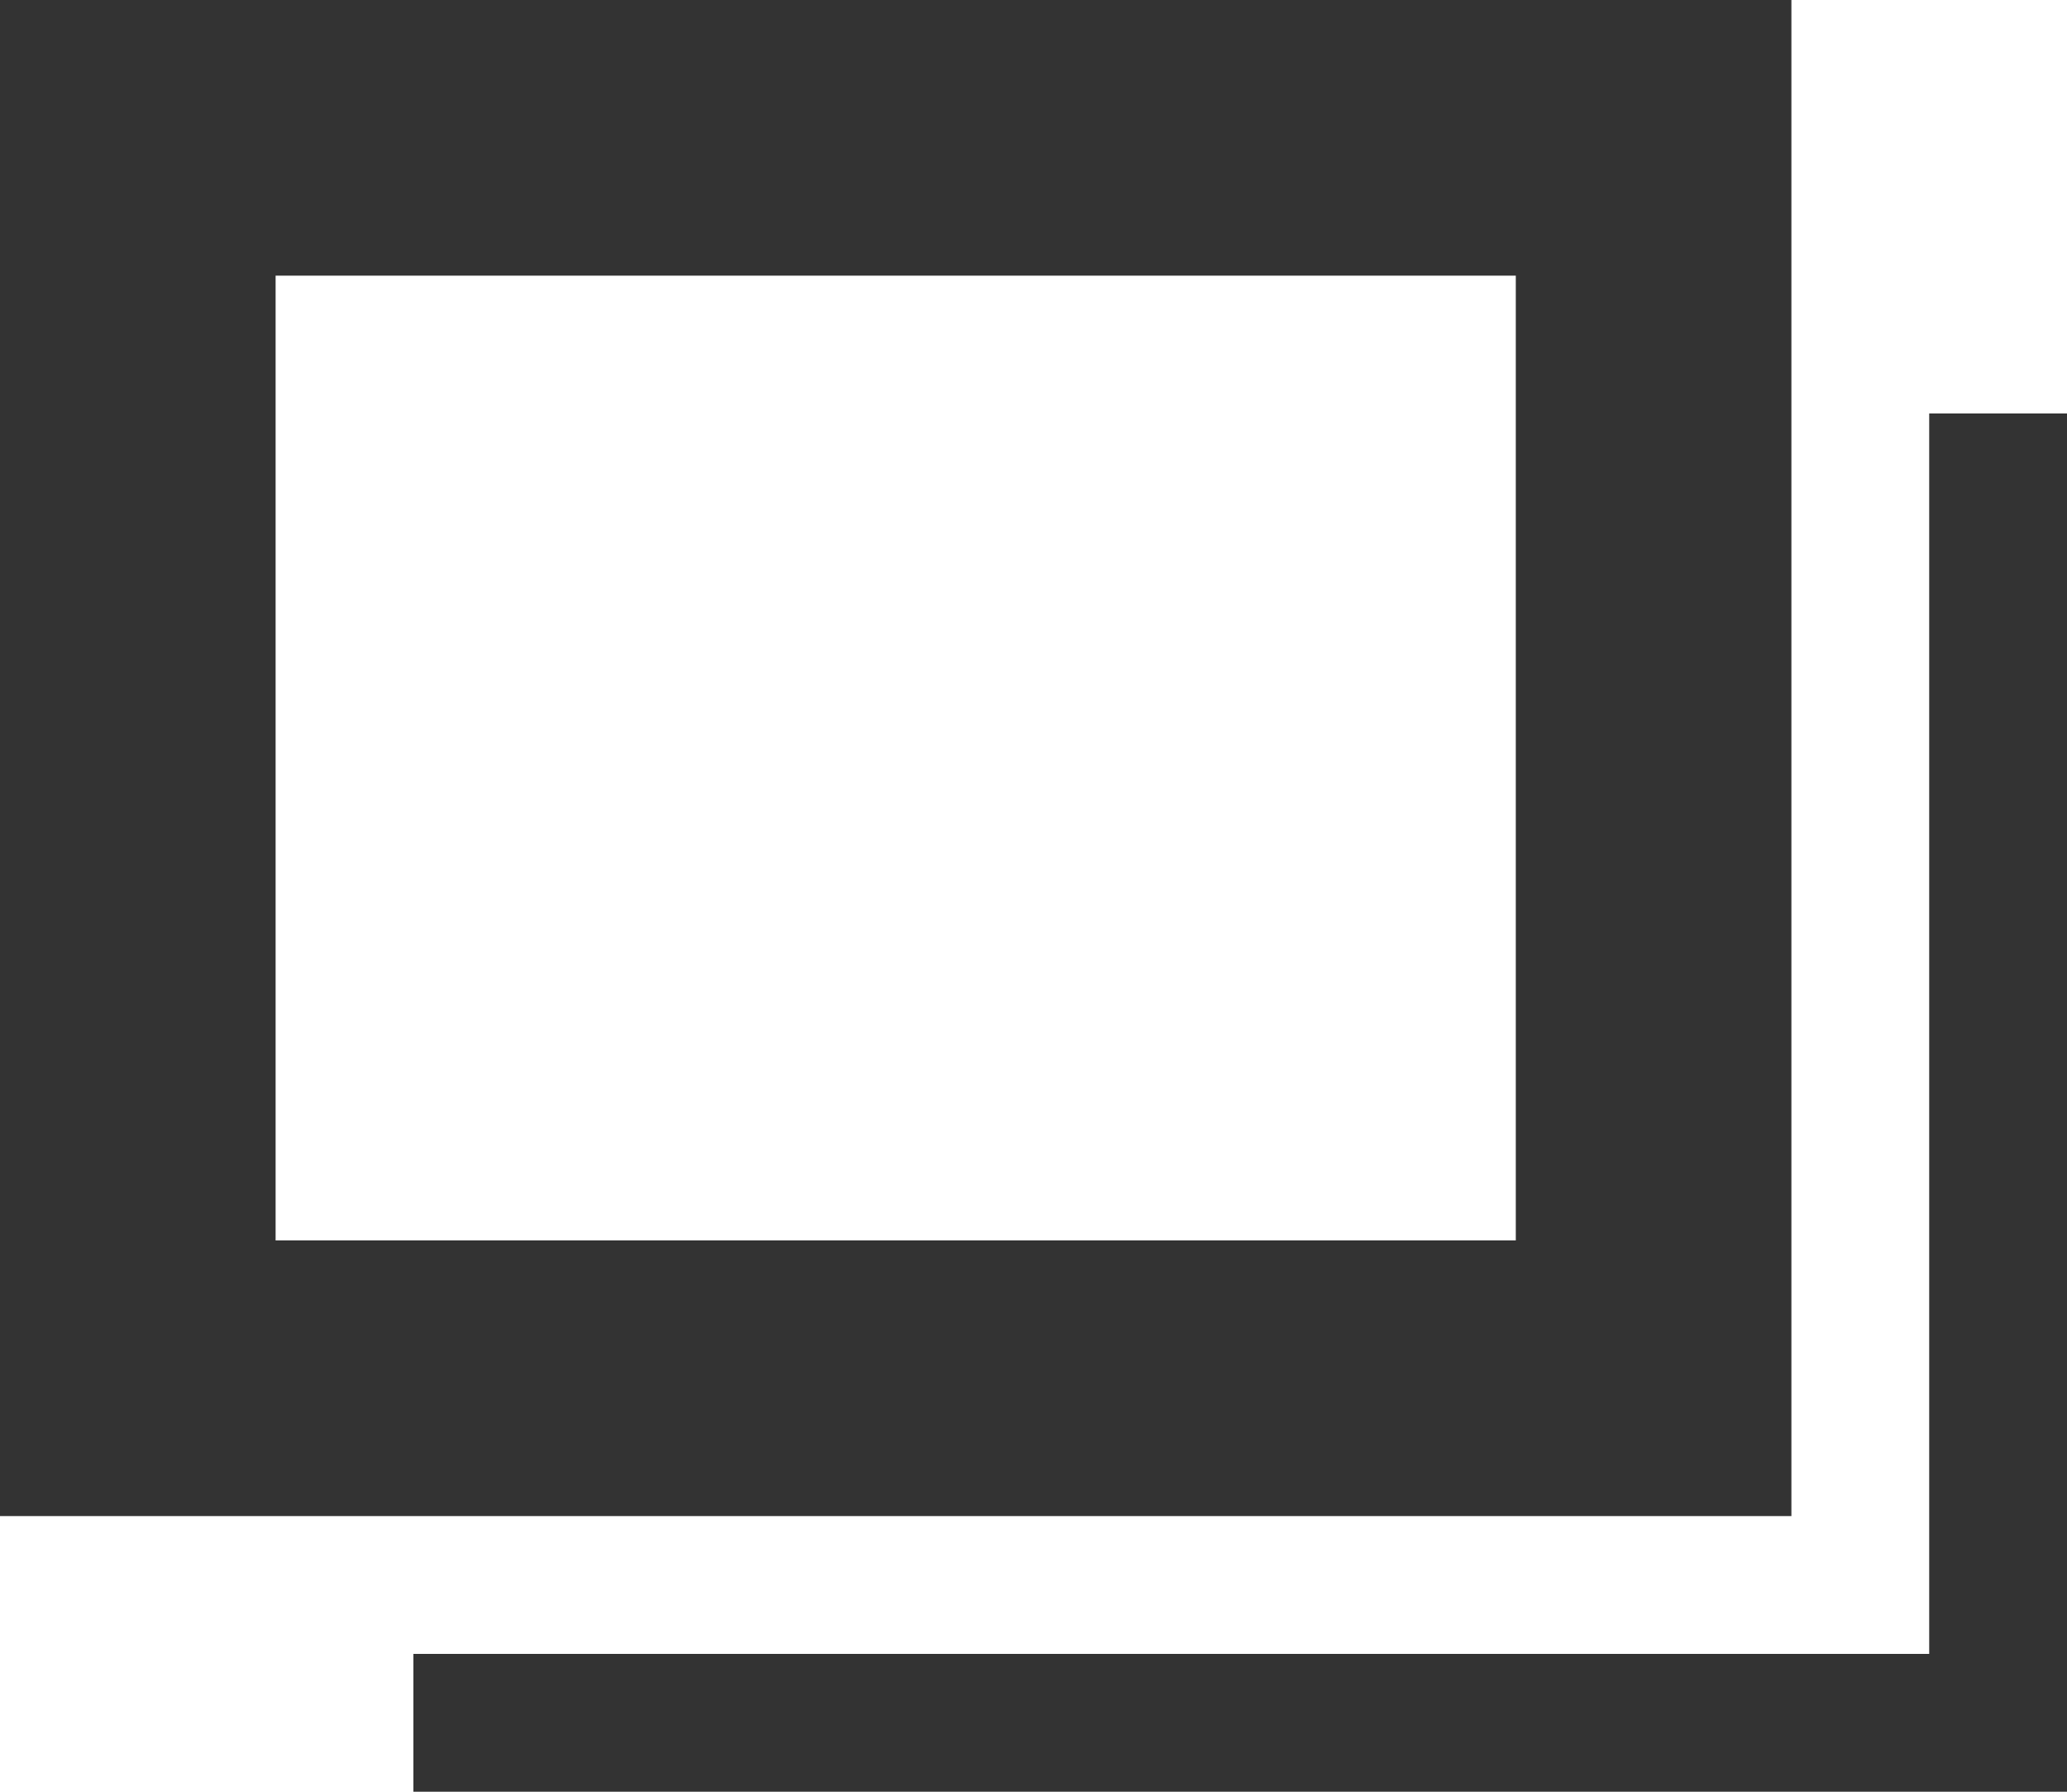 <svg xmlns="http://www.w3.org/2000/svg" width="15" height="13" viewBox="0 0 15 13"><defs><style>.a,.b{fill:none;stroke:#333;stroke-width:2px}.b{fill-rule:evenodd}</style></defs><rect class="a" x="1" y="1" width="11" height="9"/><path class="b" d="M17,4V14H5" transform="translate(-2 -1)"/></svg>
